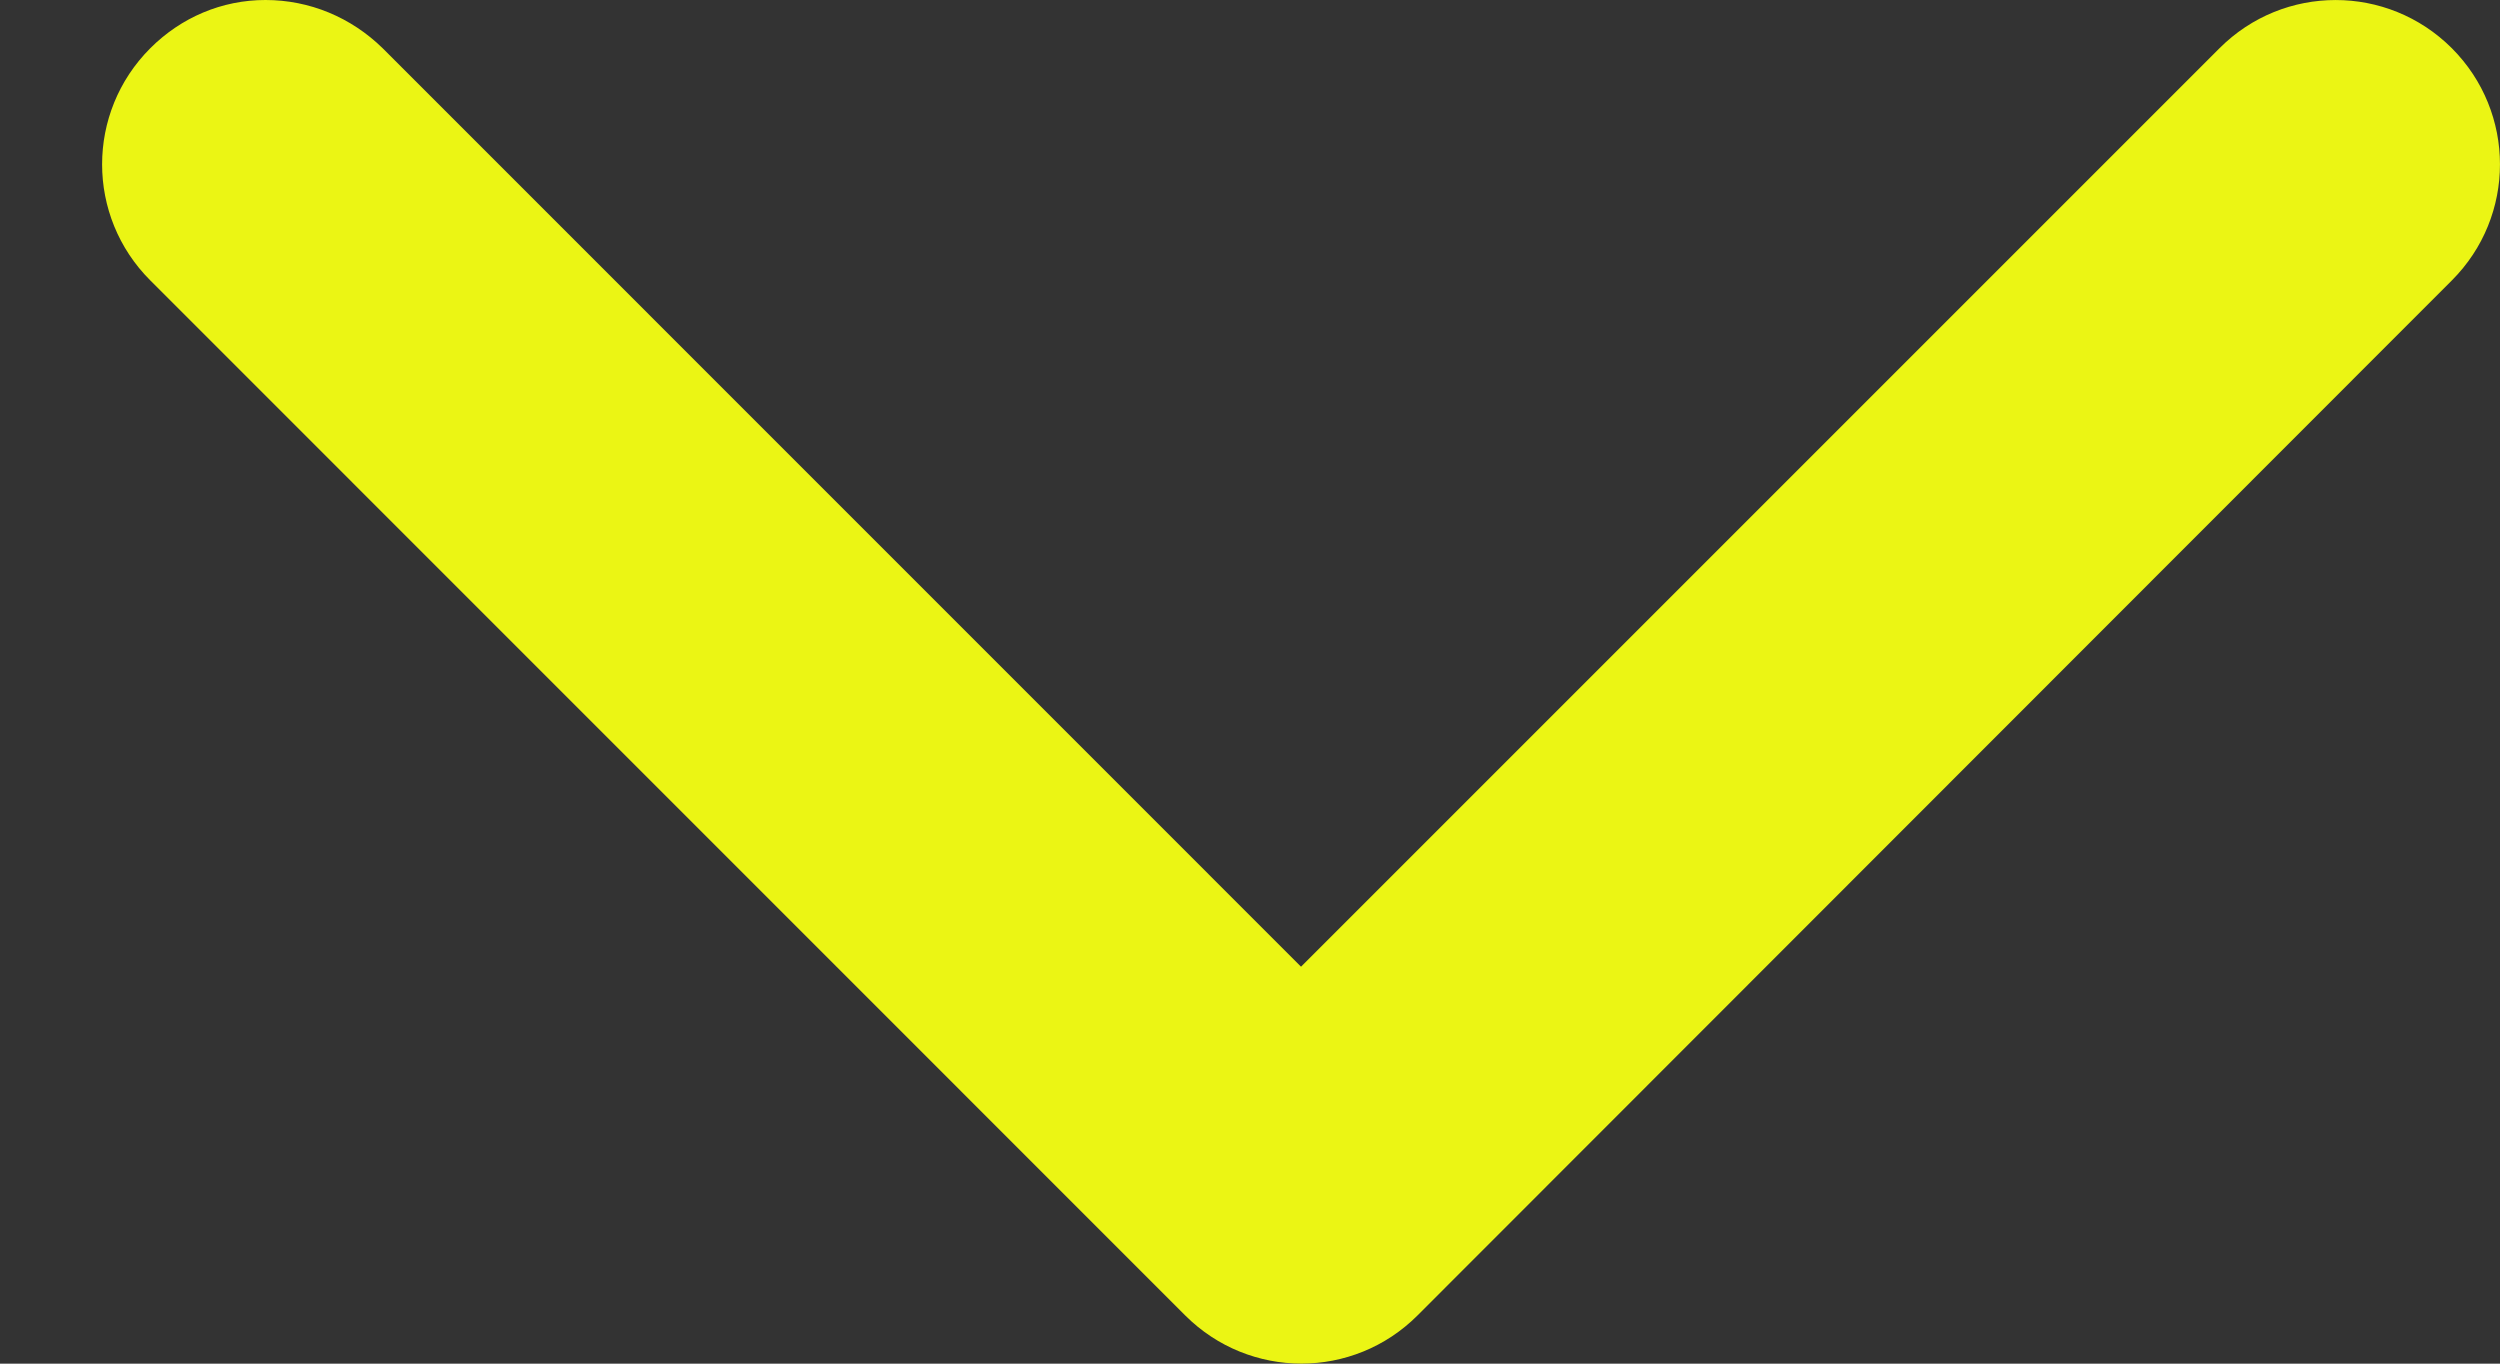 <?xml version="1.0" encoding="UTF-8" standalone="no"?><svg width='22' height='12' viewBox='0 0 22 12' fill='none' xmlns='http://www.w3.org/2000/svg'>
<rect x="0" y="0" width="22" height="12" fill="#333333" stroke="none"/>
<g clip-path='url(#clip0_1982_6270)'>
<path d='M2.336 3.80247e-08C1.953 3.80247e-08 1.594 0.153 1.323 0.424C0.757 0.99 0.757 1.903 1.323 2.468L10.43 11.576C10.996 12.141 11.909 12.141 12.474 11.576L21.576 2.468C22.141 1.903 22.141 0.99 21.576 0.424C21.01 -0.141 20.097 -0.141 19.532 0.424L11.449 8.507L3.367 0.424C3.09 0.153 2.725 3.80247e-08 2.336 3.80247e-08Z' fill='#EBF514'/>
</g>
<defs>
<clipPath id='clip0_1982_6270'>
<rect width='21.102' height='12' fill='white' transform='translate(0.898)'/>
</clipPath>
</defs>
</svg>
